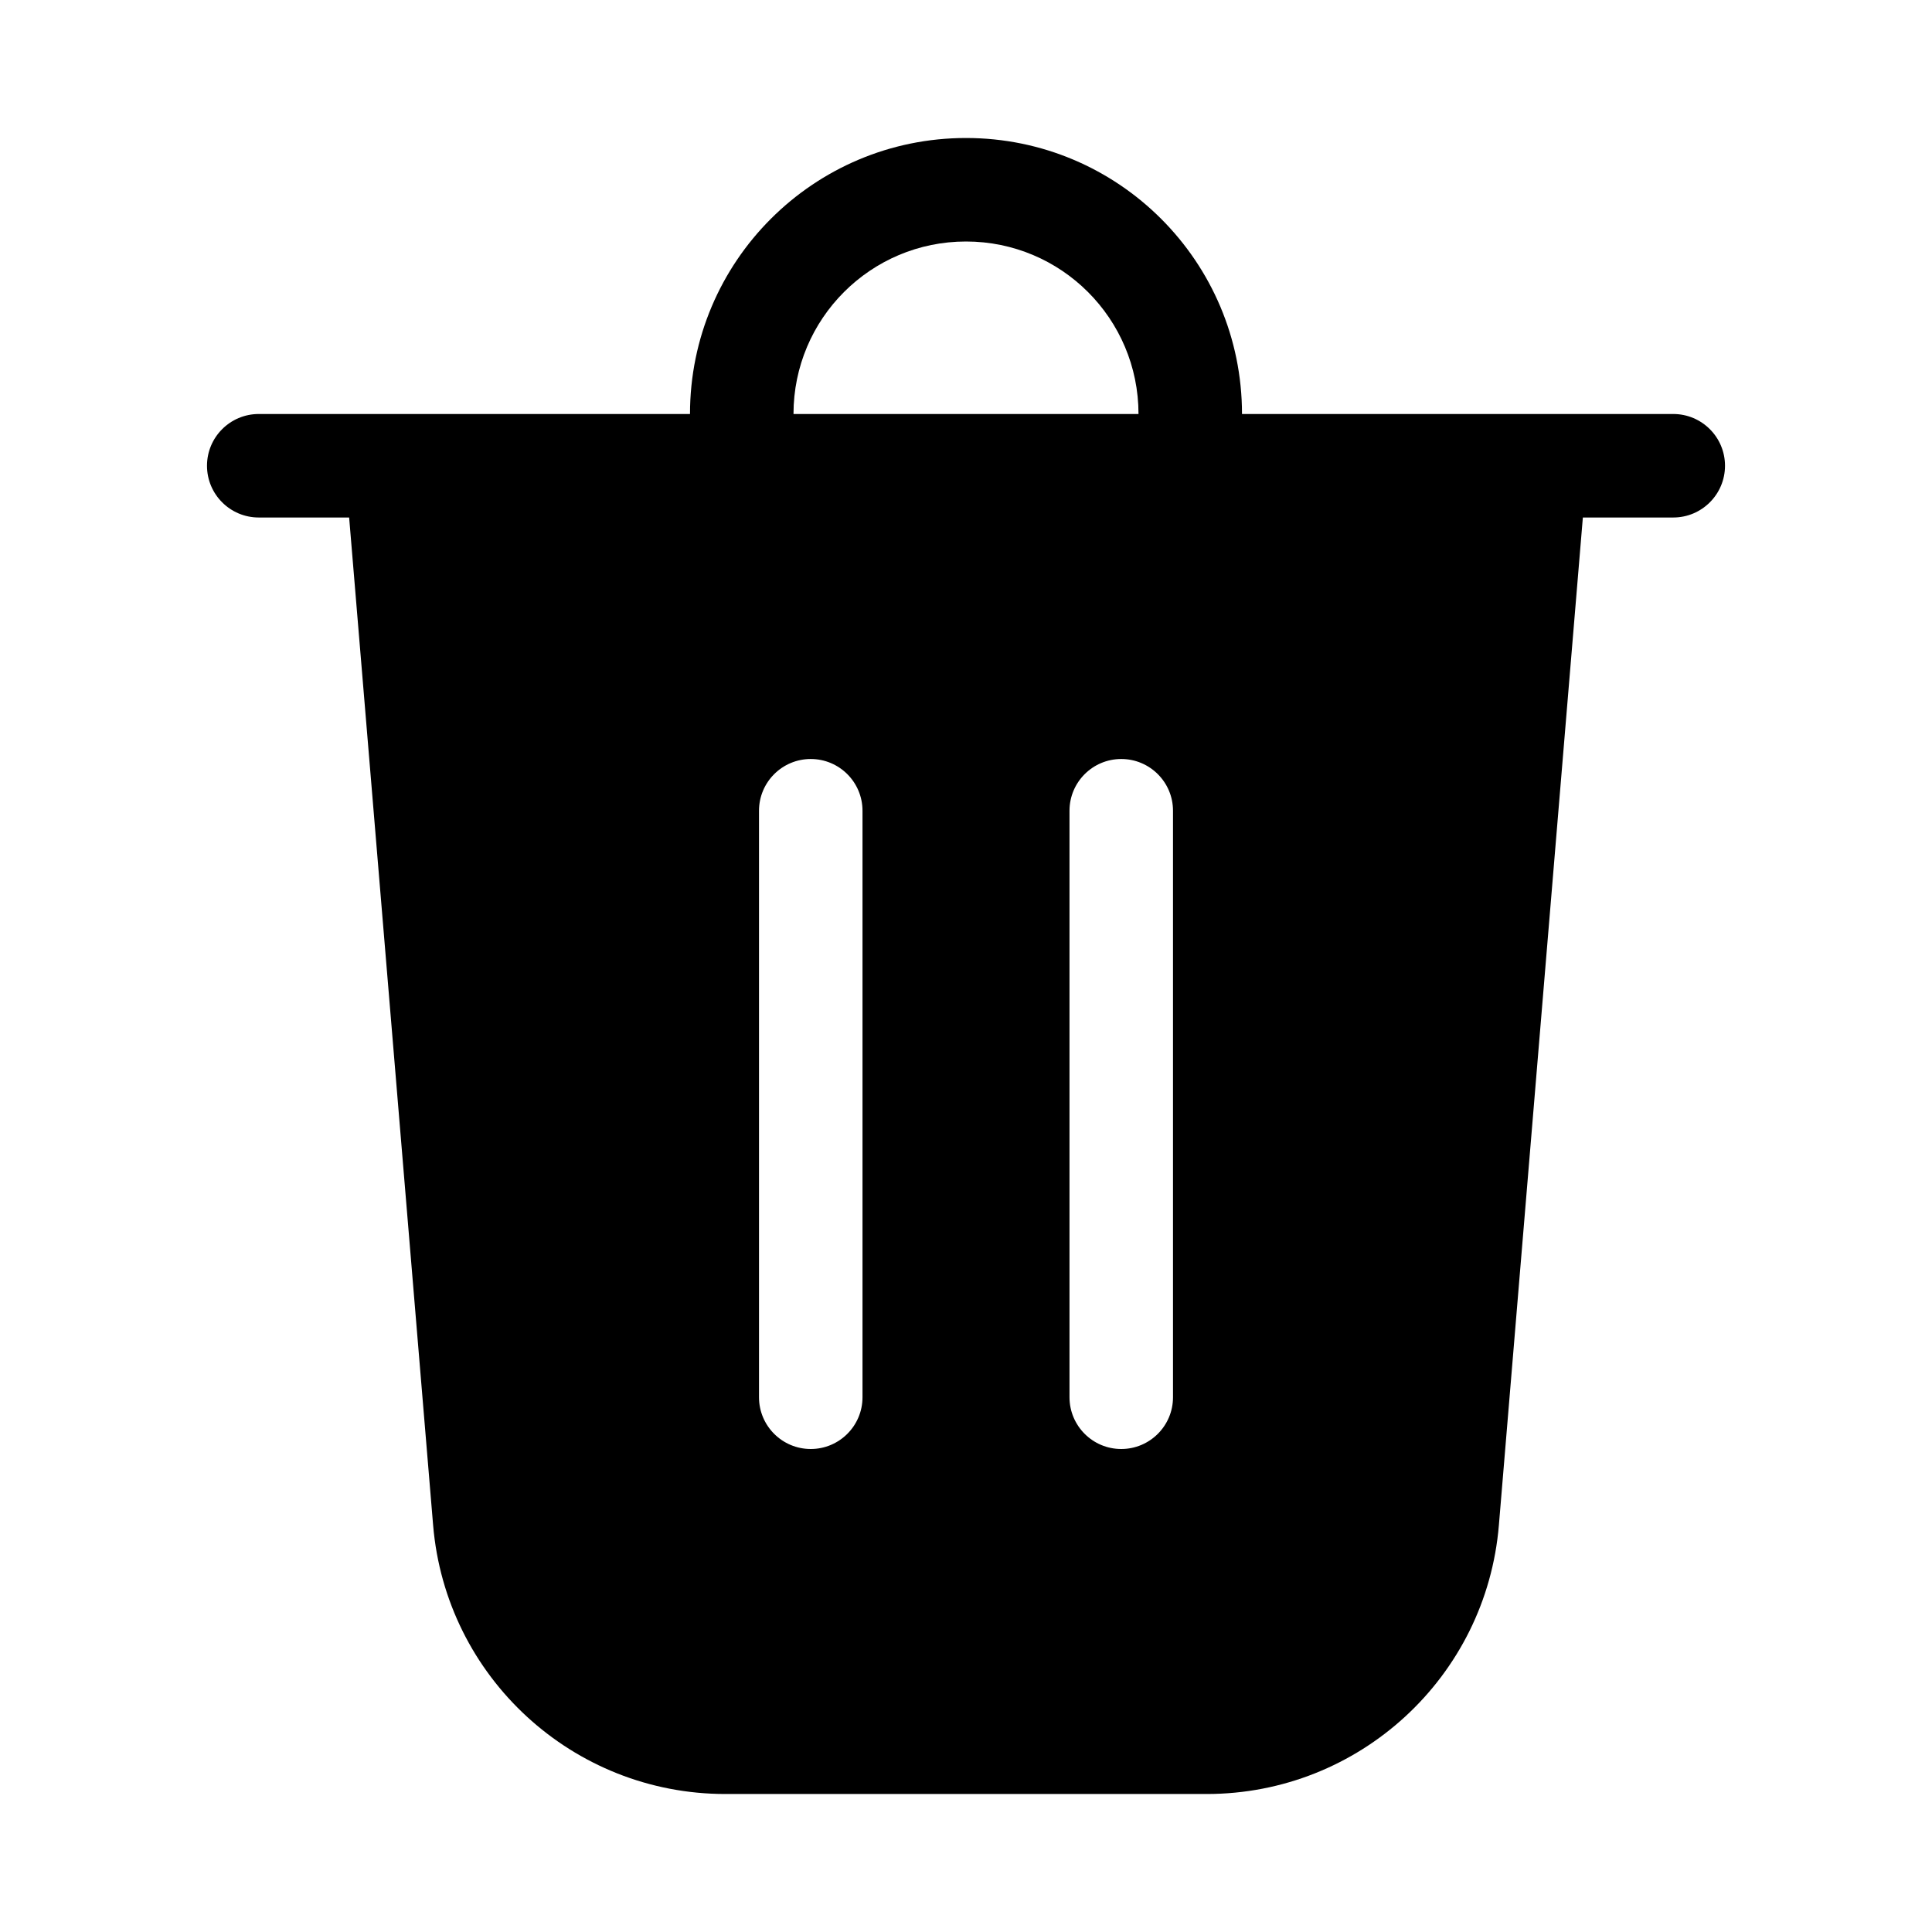 <svg xmlns="http://www.w3.org/2000/svg" viewBox="0 0 28 28" fill="none"><path d="M11.5 6H16.5C16.5 4.619 15.381 3.5 14 3.5C12.619 3.5 11.5 4.619 11.5 6ZM10 6C10 3.791 11.791 2 14 2C16.209 2 18 3.791 18 6H24.25C24.664 6 25 6.336 25 6.75C25 7.164 24.664 7.5 24.25 7.5H22.94L21.723 22.103C21.54 24.306 19.698 26 17.488 26H10.512C8.302 26 6.461 24.306 6.277 22.103L5.06 7.5H3.75C3.336 7.5 3 7.164 3 6.75C3 6.336 3.336 6 3.75 6H10ZM12.5 11.75C12.5 11.336 12.164 11 11.75 11C11.336 11 11 11.336 11 11.75V20.25C11 20.664 11.336 21 11.75 21C12.164 21 12.5 20.664 12.5 20.25V11.75ZM16.25 11C15.836 11 15.5 11.336 15.5 11.75V20.25C15.5 20.664 15.836 21 16.25 21C16.664 21 17 20.664 17 20.25V11.75C17 11.336 16.664 11 16.25 11Z" fill="currentColor"/></svg>